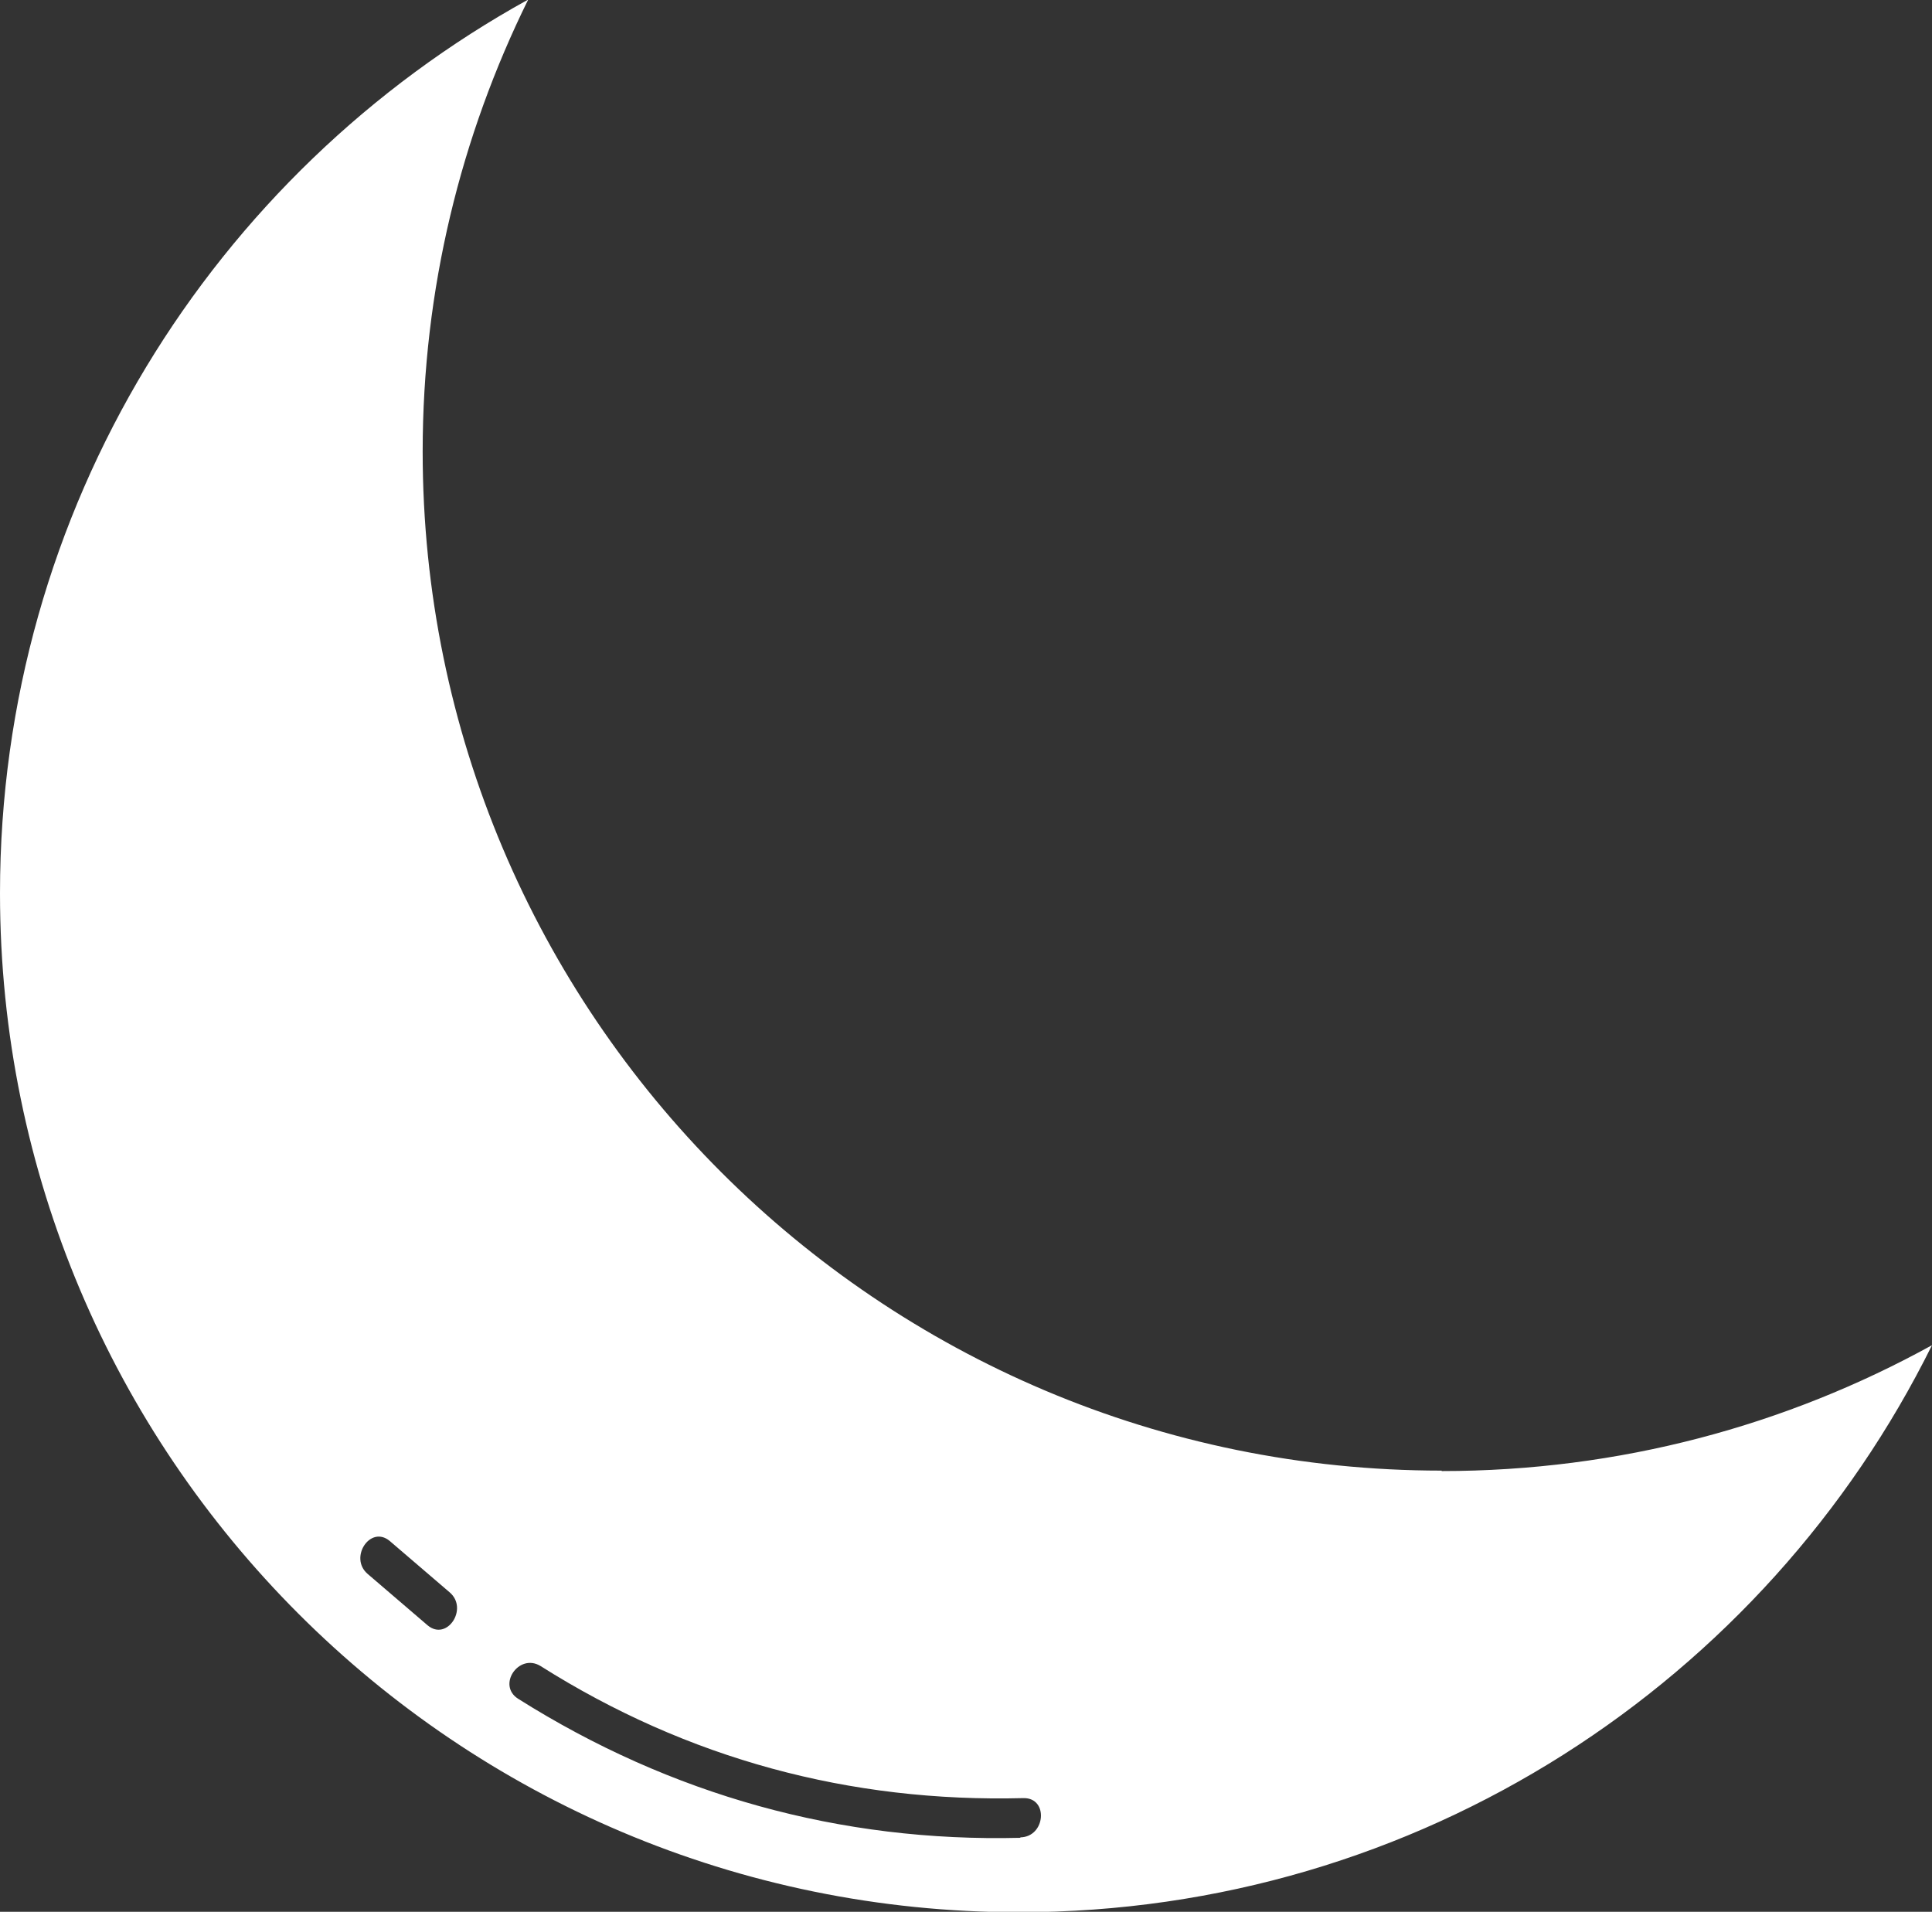 <?xml version="1.0" encoding="UTF-8"?> <svg xmlns="http://www.w3.org/2000/svg" id="Layer_2" data-name="Layer 2" viewBox="0 0 42.83 42.38"><rect x="0" y="0" width="42.83" height="42.38" fill="#333333" stroke="none"/><defs><style> .cls-1 { fill: #fff; } </style></defs><g id="Layer_1-2" data-name="Layer 1"><path class="cls-1" d="M31.96,32.6c-12.47,0-22.59-10.11-22.59-22.59,0-3.6.85-7,2.34-10.02C4.73,3.84,0,11.27,0,19.8c0,12.47,10.11,22.59,22.59,22.59,8.88,0,16.55-5.12,20.24-12.57-3.23,1.78-6.93,2.79-10.87,2.79ZM9.48,36.03l-1.33-1.14c-.42-.36.06-1.09.49-.73l1.33,1.14c.42.36-.06,1.09-.49.73ZM22.62,40.74c-3.99.1-7.75-.95-11.13-3.08-.48-.3.01-1.02.49-.73,3.26,2.06,6.86,3.03,10.71,2.93.56-.01.49.86-.07.87Z"></path></g></svg> 